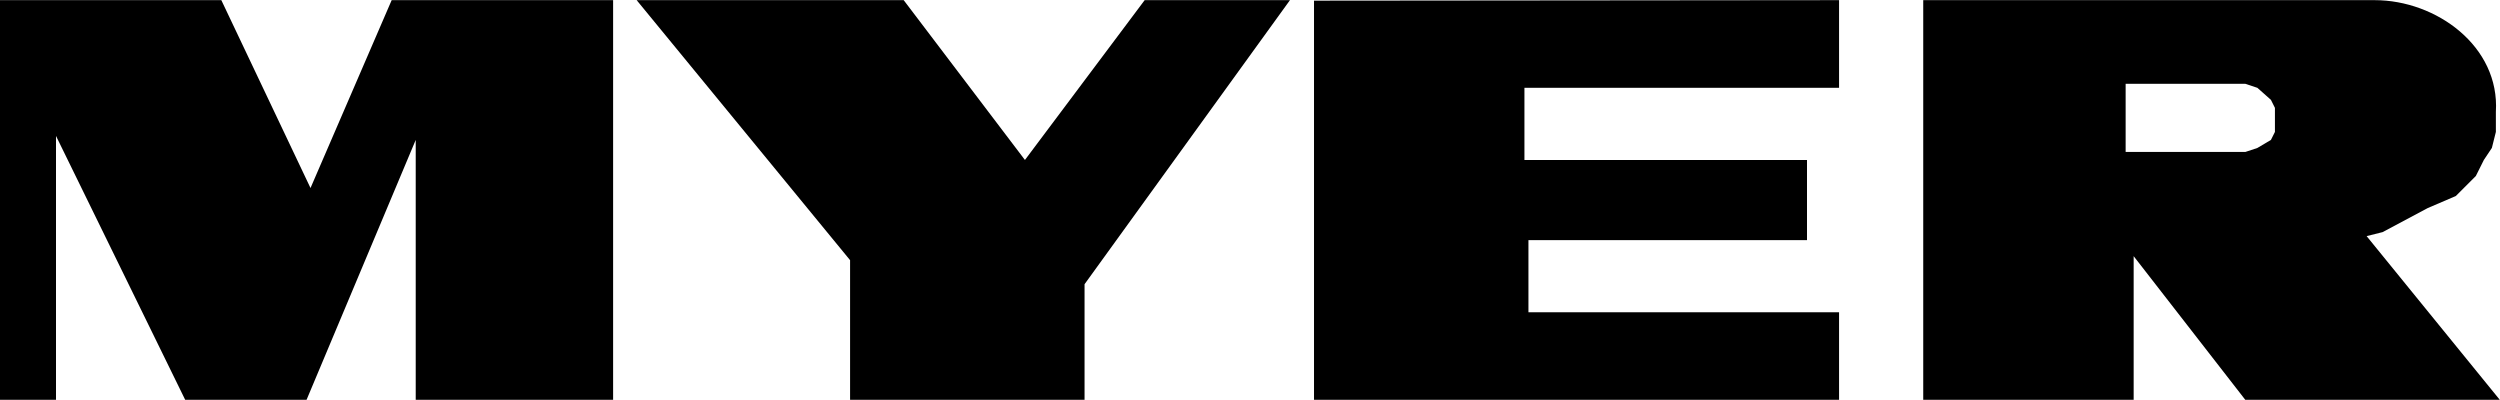 <?xml version="1.0" encoding="utf-8"?>
<!-- Generator: Adobe Illustrator 26.1.0, SVG Export Plug-In . SVG Version: 6.00 Build 0)  -->
<svg version="1.1" id="Layer_1" xmlns="http://www.w3.org/2000/svg" xmlns:xlink="http://www.w3.org/1999/xlink" x="0px" y="0px"
	 viewBox="0 0 499 79.8" style="enable-background:new 0 0 499 79.8;" xml:space="preserve">
<g>
	<g transform="translate(-22.223 -379.47)">
		<path d="M496.2,379.5c12.3,0,25,9.2,24.2,22.3v4l-0.8,3.2l-1.6,2.4l-1.6,3.2l-4,4l-5.6,2.4l-9,4.8l-3.2,0.8l26.6,32.7h-50.8
			l-22.3-28.7v28.7h-42v-79.8L496.2,379.5L496.2,379.5z M446.5,396.2v13.6h23.9l2.4-0.8l2.7-1.6l0.8-1.6V401l-0.8-1.6l-2.7-2.4
			l-2.4-0.8H446.5 M389.3,379.5V397h-62.8v14.4h56.4v16h-55.6v14.4h62v17.6H284.5v-79.8L389.3,379.5 M202.6,379.5l24.2,31.9
			l23.9-31.9h29l-41,56.7v23.1h-46.8v-27.9l-42.6-51.9L202.6,379.5 M22.2,459.3h11.2v-52.7l25.8,52.7h24.2l21.8-51.9v51.9h39.4
			v-79.8h-44.2L84.2,417l-17.8-37.5H22.2L22.2,459.3"/>
	</g>
</g>
</svg>

